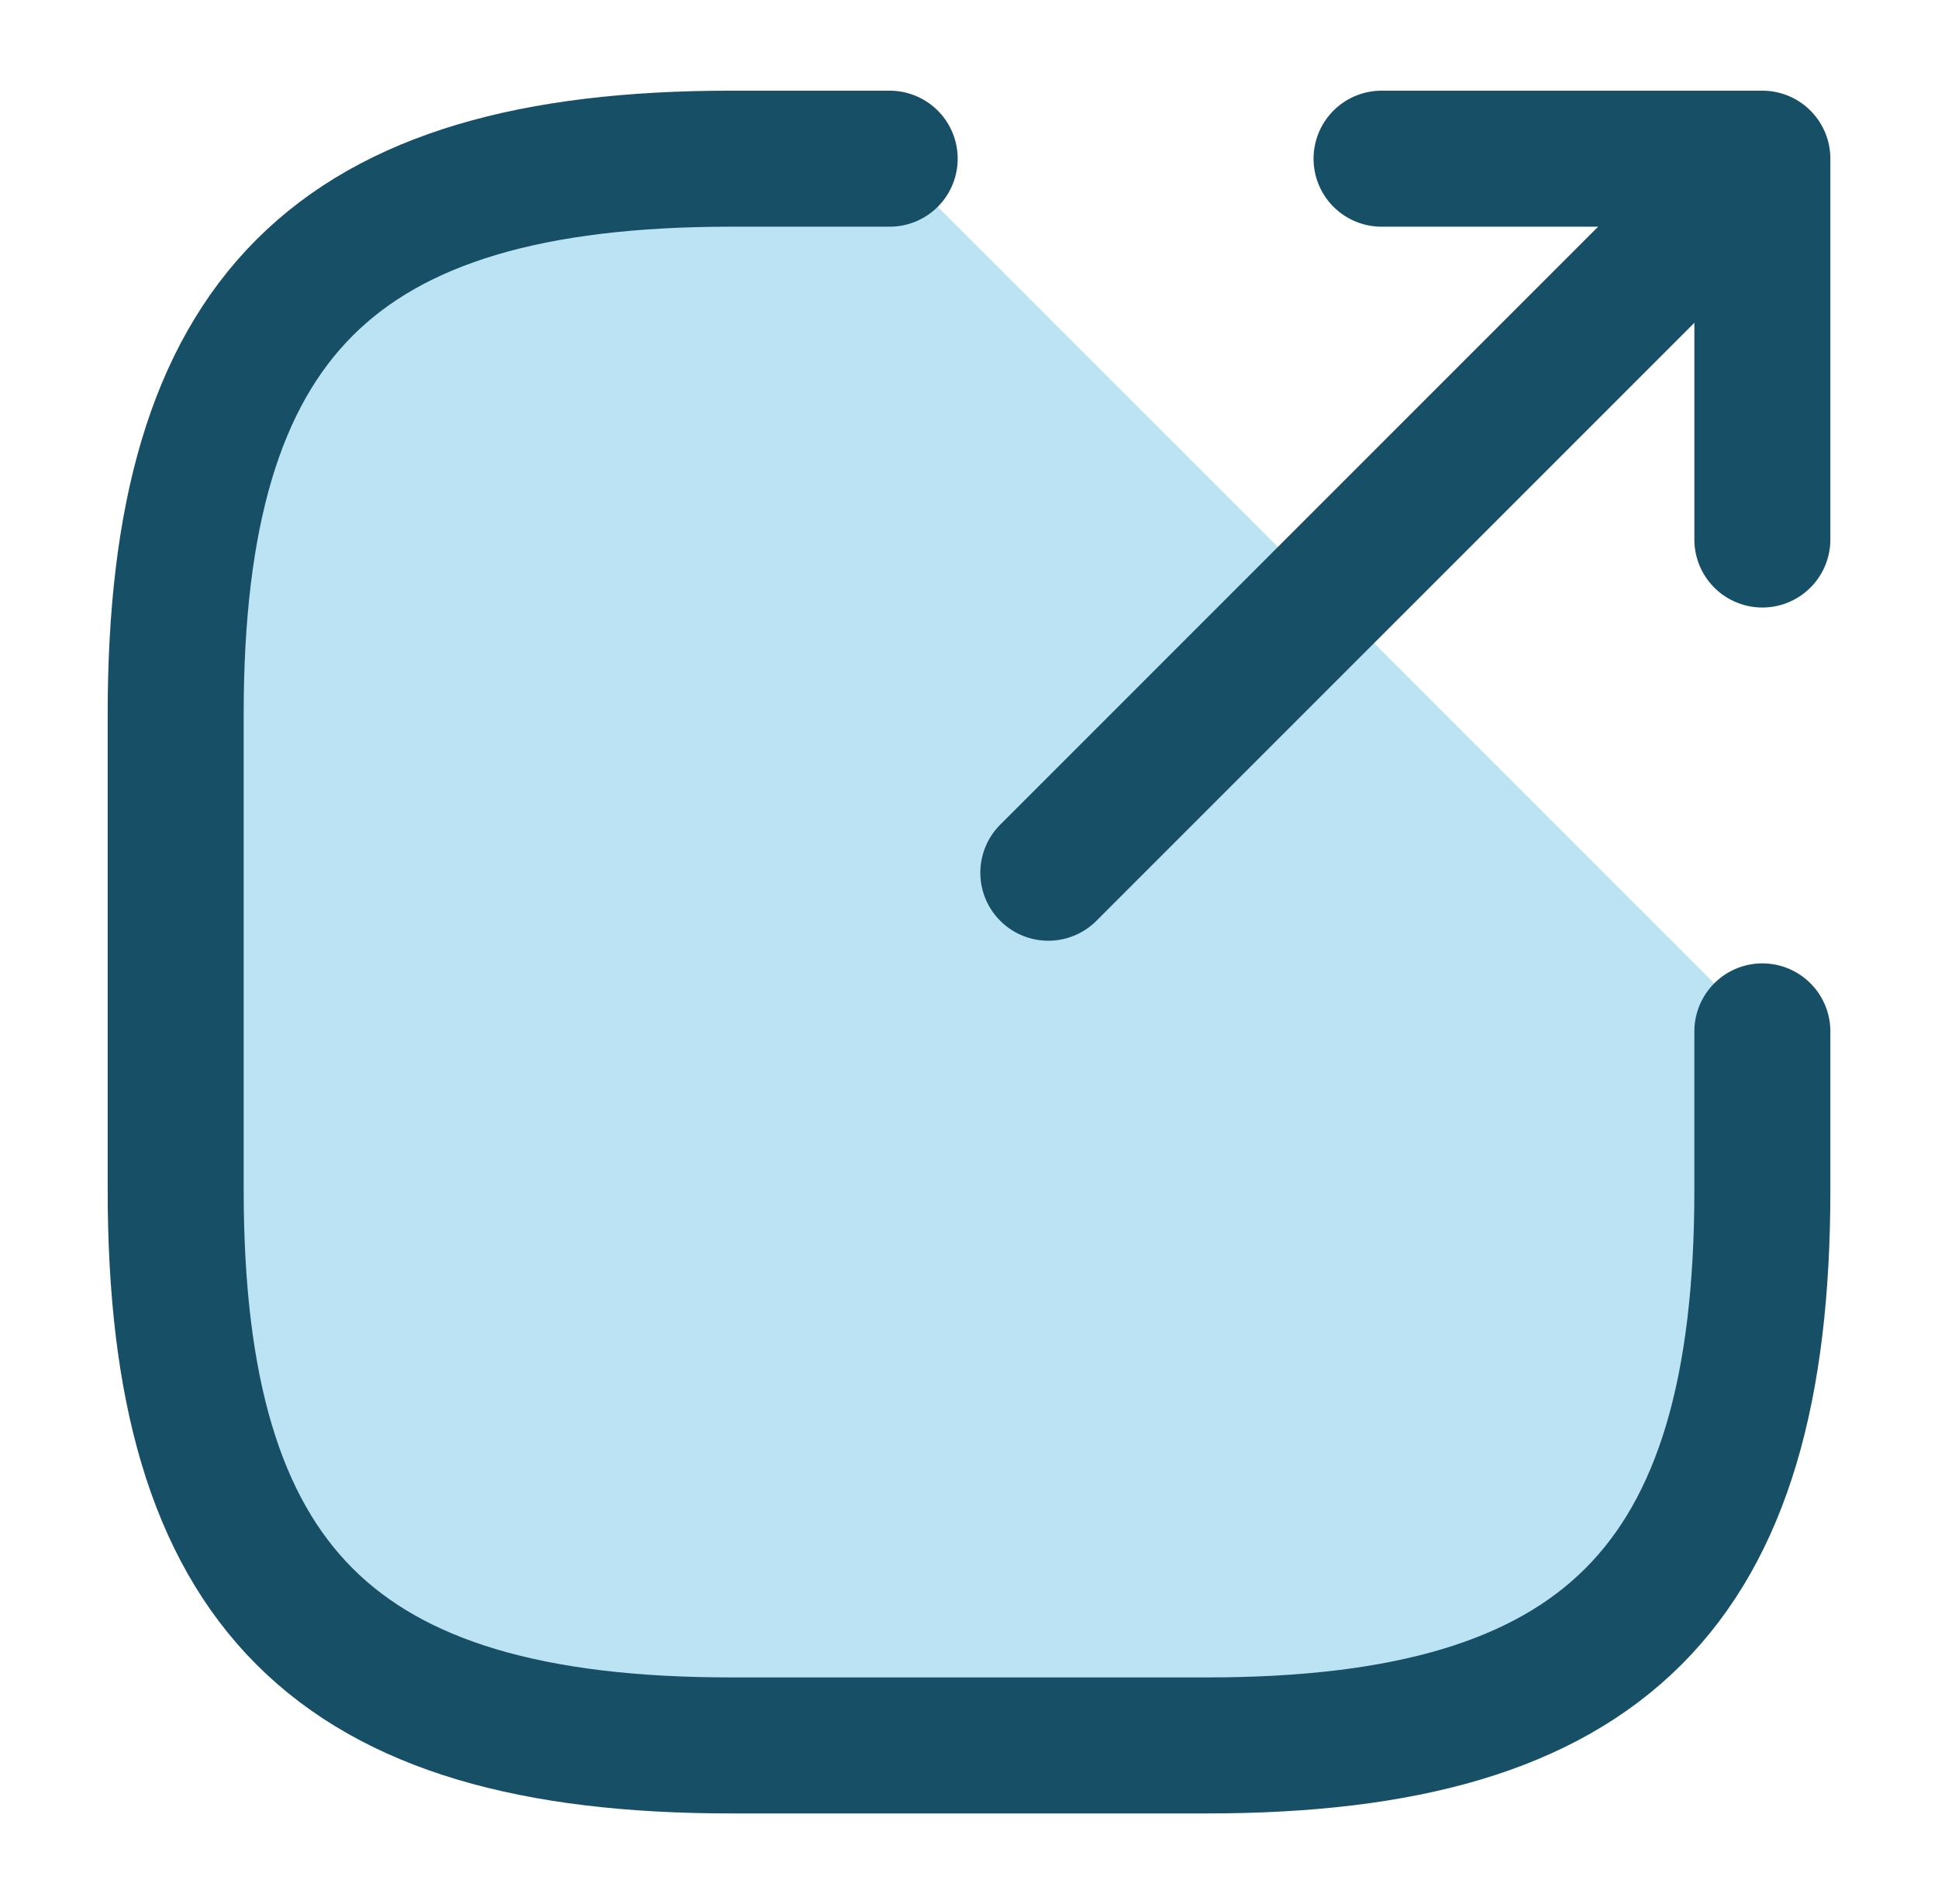 <svg width="57" height="56" viewBox="0 0 57 56" fill="none" xmlns="http://www.w3.org/2000/svg">
<path d="M51.834 15.867V4.667H40.634" stroke="#164F66" stroke-width="4" stroke-linecap="round" stroke-linejoin="round"/>
<path d="M26.167 4.667H21.5C9.834 4.667 5.167 9.333 5.167 21V35C5.167 46.667 9.834 51.333 21.5 51.333H35.5C47.167 51.333 51.834 46.667 51.834 35V30.333" fill="#BCE3F3"/>
<path d="M26.167 4.667H21.5C9.834 4.667 5.167 9.333 5.167 21V35C5.167 46.667 9.834 51.333 21.5 51.333H35.5C47.167 51.333 51.834 46.667 51.834 35V30.333" stroke="#164F66" stroke-width="4" stroke-linecap="round" stroke-linejoin="round"/>
<path d="M30.833 25.667L49.966 6.533" stroke="#164F66" stroke-width="4" stroke-linecap="round" stroke-linejoin="round"/>
</svg>
